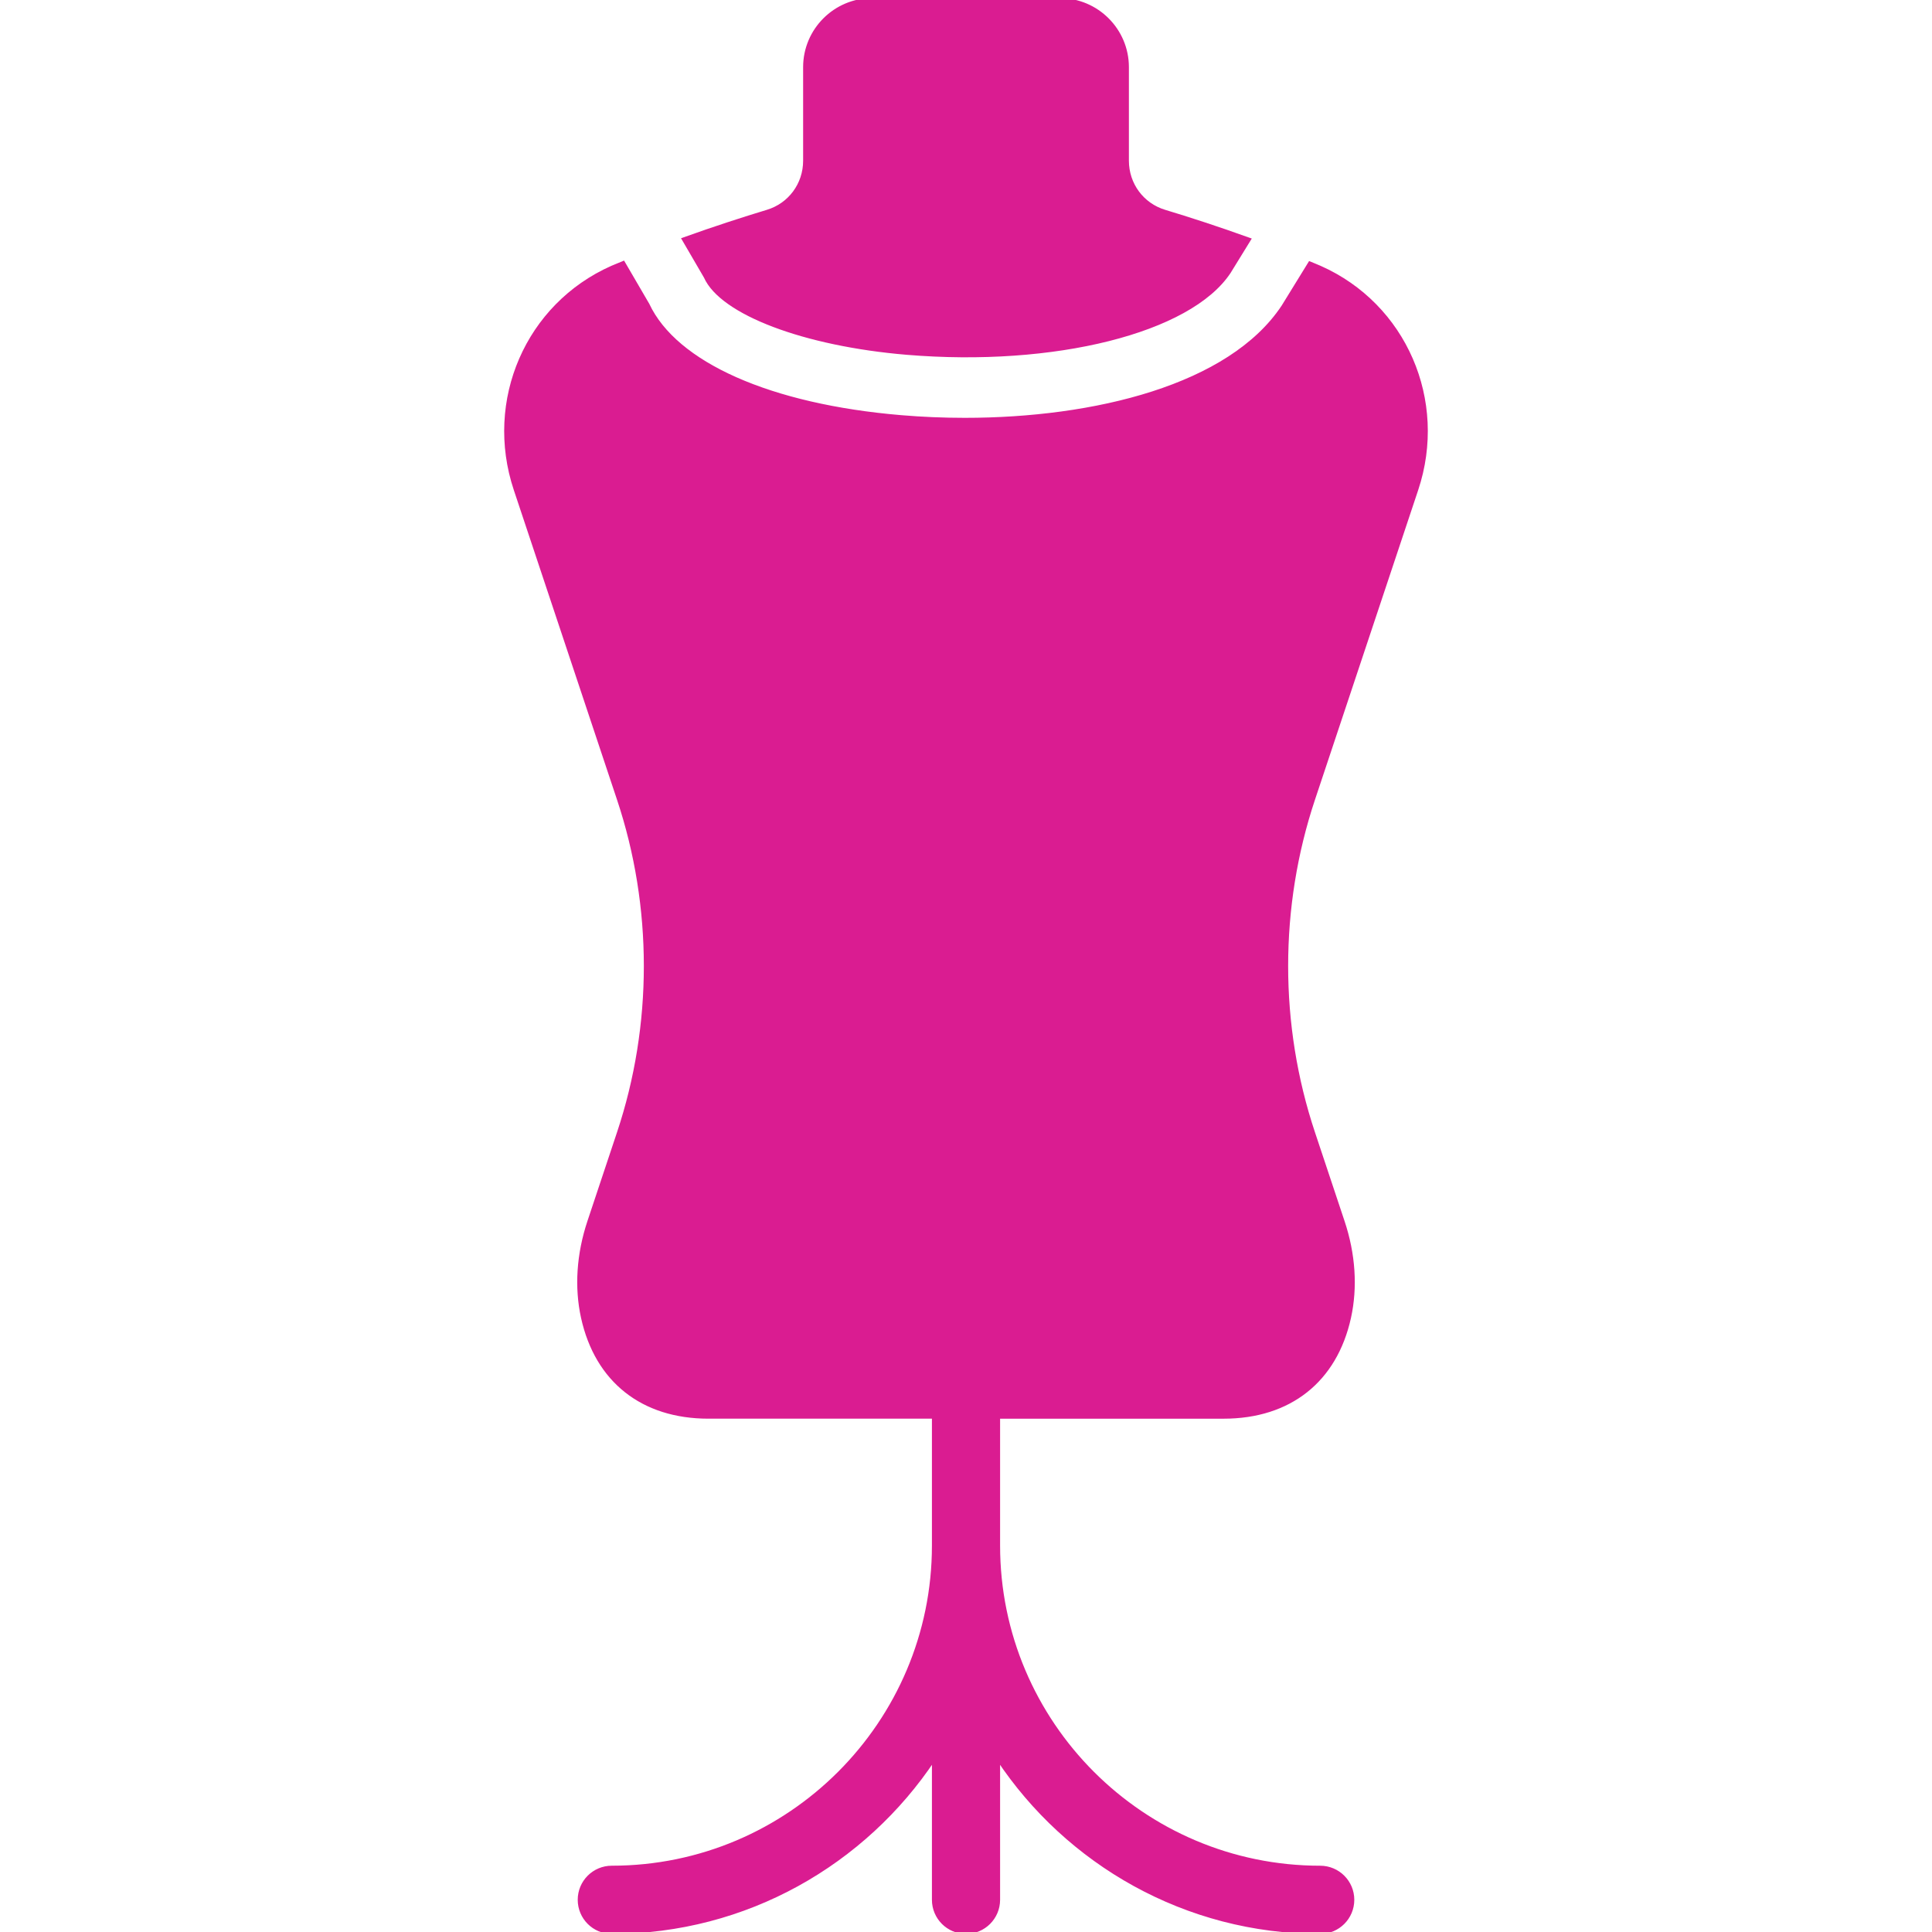 <svg fill="#da1c91" height="40px" width="40px" version="1.1" id="Layer_1" xmlns="http://www.w3.org/2000/svg" xmlns:xlink="http://www.w3.org/1999/xlink" viewBox="0 0 511.997 511.997" xml:space="preserve" stroke="#da1c91"><g id="SVGRepo_bgCarrier" stroke-width="0"></g><g id="SVGRepo_tracerCarrier" stroke-linecap="round" stroke-linejoin="round"></g><g id="SVGRepo_iconCarrier"> <g> <g> <g> <path d="M240.308,93.525c39.057,3.26,74.965-5.734,85.376-21.444l5.299-8.602c-8.201-2.953-16.094-5.513-22.34-7.39 c-5.965-1.801-9.975-7.219-9.975-13.5V17.792C298.668,7.987,290.681,0,280.876,0h-49.749c-9.813,0-17.792,7.987-17.792,17.792 V42.59c0,6.281-4.011,11.699-9.984,13.5c-6.187,1.869-14.003,4.395-22.135,7.313l5.786,9.933 C191.267,82.944,213.19,91.247,240.308,93.525z"></path> <path d="M375.359,129.713c7.851-23.552-3.132-48.828-25.54-58.786c-0.87-0.393-1.809-0.742-2.697-1.118l-7.057,11.46 c-14.097,21.257-50.091,29.961-84.378,29.961c-5.692,0-11.324-0.239-16.811-0.7c-34.79-2.918-59.87-14.046-67.26-29.79 l-6.443-11.051c-0.99,0.418-2.022,0.811-2.995,1.237c-22.409,9.958-33.391,35.234-25.54,58.786l27.349,82.057 c9.515,28.518,9.515,59.947,0,88.465l-7.842,23.535c-2.859,8.593-3.439,17.374-1.673,25.387 c3.686,16.717,15.812,26.308,33.263,26.308h59.733v34.133c0,47.053-38.281,85.333-85.333,85.333 c-4.719,0-8.533,3.823-8.533,8.533c0,4.719,3.814,8.533,8.533,8.533c35.593,0,66.97-18.278,85.333-45.918v37.385 c0,4.719,3.814,8.533,8.533,8.533c4.71,0,8.533-3.814,8.533-8.533V466.08c18.355,27.639,49.732,45.918,85.333,45.918 c4.71,0,8.533-3.814,8.533-8.533c0-4.71-3.823-8.533-8.533-8.533c-47.053,0-85.333-38.281-85.333-85.333v-34.133h59.733 c17.451,0,29.577-9.591,33.263-26.308c1.766-8.013,1.186-16.794-1.681-25.387l-7.842-23.535c-9.515-28.518-9.515-59.947,0-88.465 L375.359,129.713z"></path> </g> </g> </g> </g></svg>